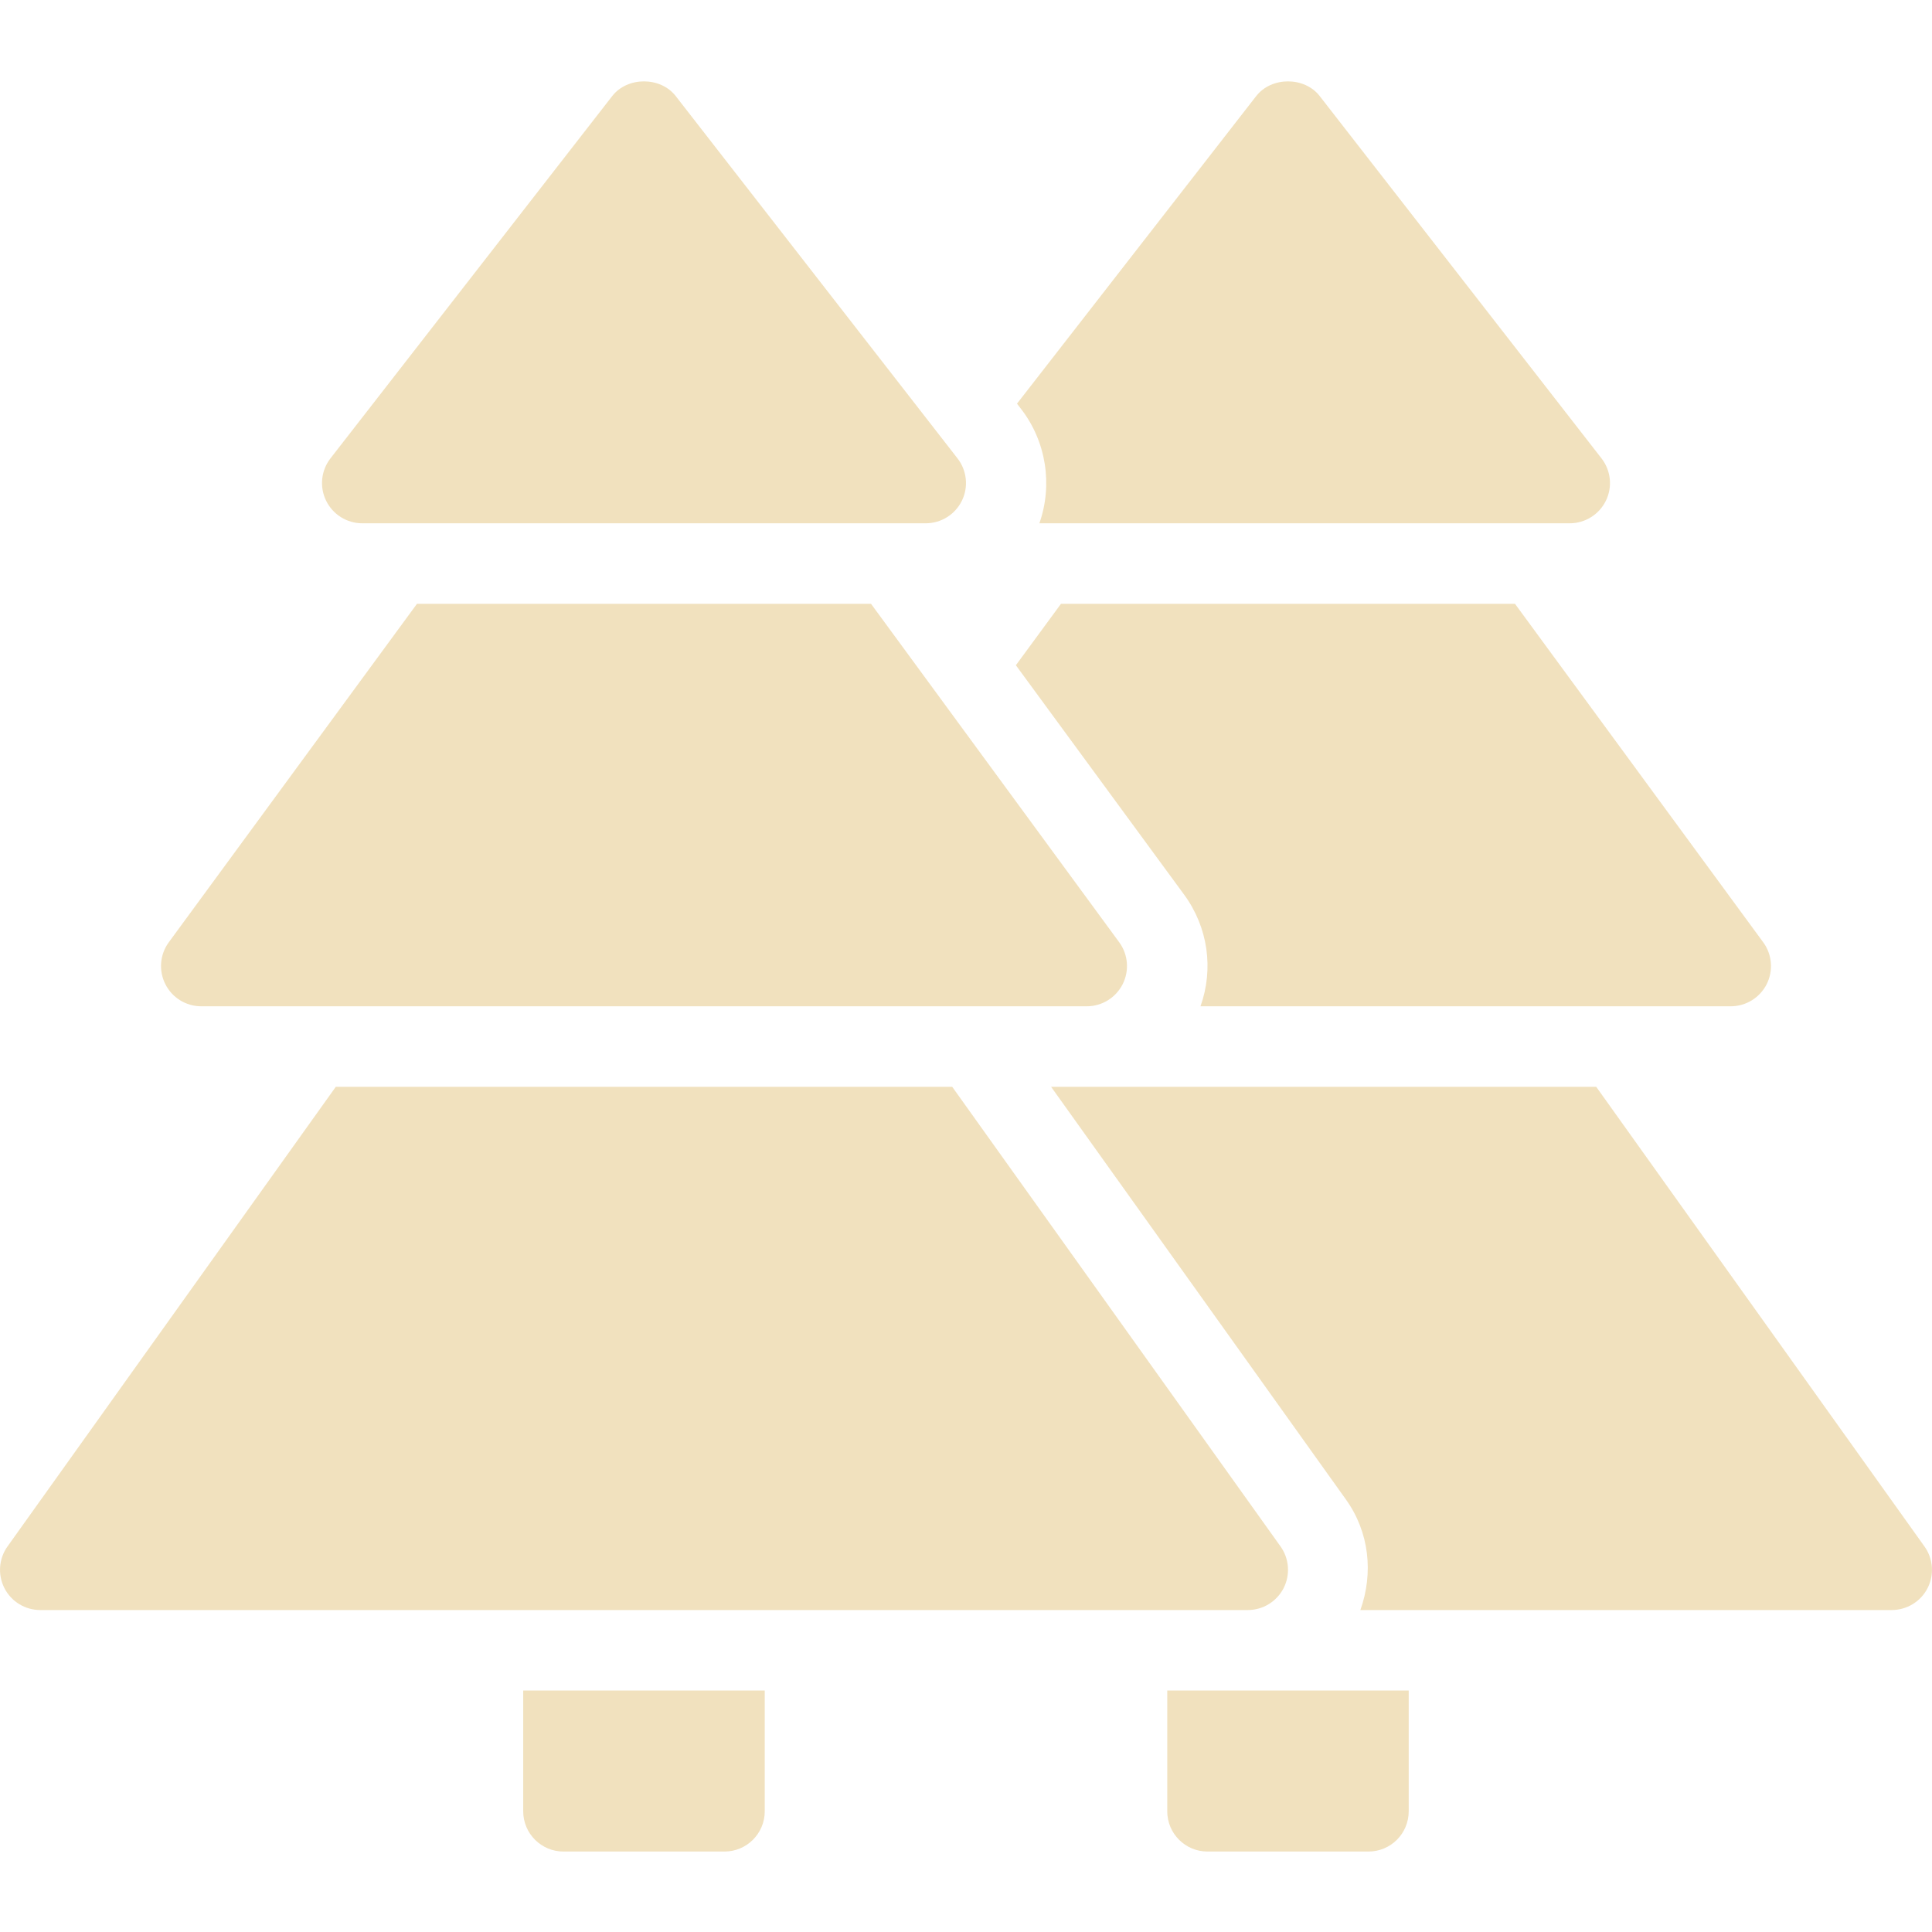 <?xml version="1.0" encoding="UTF-8"?> <svg xmlns="http://www.w3.org/2000/svg" width="48" height="48" viewBox="0 0 48 48" fill="none"><path d="M47.889 39.459C47.718 39.792 47.374 40.001 46.999 40.001H33.798C34.127 39.081 34.019 38.065 33.441 37.257L26.114 27.001H39.657L47.812 38.42C48.031 38.725 48.06 39.126 47.889 39.459ZM25.823 13.001H38.999C39.382 13.001 39.73 12.783 39.898 12.44C40.066 12.097 40.023 11.688 39.788 11.387L32.788 2.387C32.41 1.9 31.59 1.9 31.21 2.387L25.267 10.029L25.367 10.159C25.994 10.966 26.159 12.048 25.823 13.001ZM29 42.001V45.001C29 45.553 29.447 46.001 30 46.001H33.999C34.553 46.001 34.999 45.553 34.999 45.001V42.001H31H29ZM29.826 25.001H42.999C43.377 25.001 43.721 24.789 43.892 24.453C44.062 24.117 44.029 23.713 43.806 23.41L37.639 15.001H26.36L25.239 16.528L29.419 22.227C30.015 23.04 30.157 24.073 29.826 25.001ZM12.999 45.001C12.999 45.553 13.447 46.001 13.999 46.001H18C18.552 46.001 19 45.553 19 45.001V42.001H12.999V45.001ZM31.89 39.459C32.06 39.126 32.032 38.725 31.814 38.42L23.657 27.001H8.343L0.187 38.42C-0.031 38.725 -0.06 39.126 0.111 39.459C0.282 39.792 0.625 40.001 1 40.001H31C31.375 40.001 31.718 39.792 31.89 39.459ZM5 25.001H27C27.377 25.001 27.721 24.789 27.892 24.453C28.062 24.117 28.029 23.713 27.806 23.41L21.64 15.001H10.36L4.194 23.41C3.971 23.714 3.938 24.117 4.109 24.453C4.278 24.789 4.623 25.001 5 25.001ZM9 13.001H23C23.381 13.001 23.73 12.783 23.898 12.44C24.066 12.097 24.023 11.688 23.788 11.387L16.788 2.387C16.41 1.9 15.589 1.9 15.21 2.387L8.211 11.387C7.977 11.688 7.934 12.097 8.102 12.44C8.27 12.783 8.618 13.001 9 13.001Z" fill="#F1E1BE"></path></svg> 